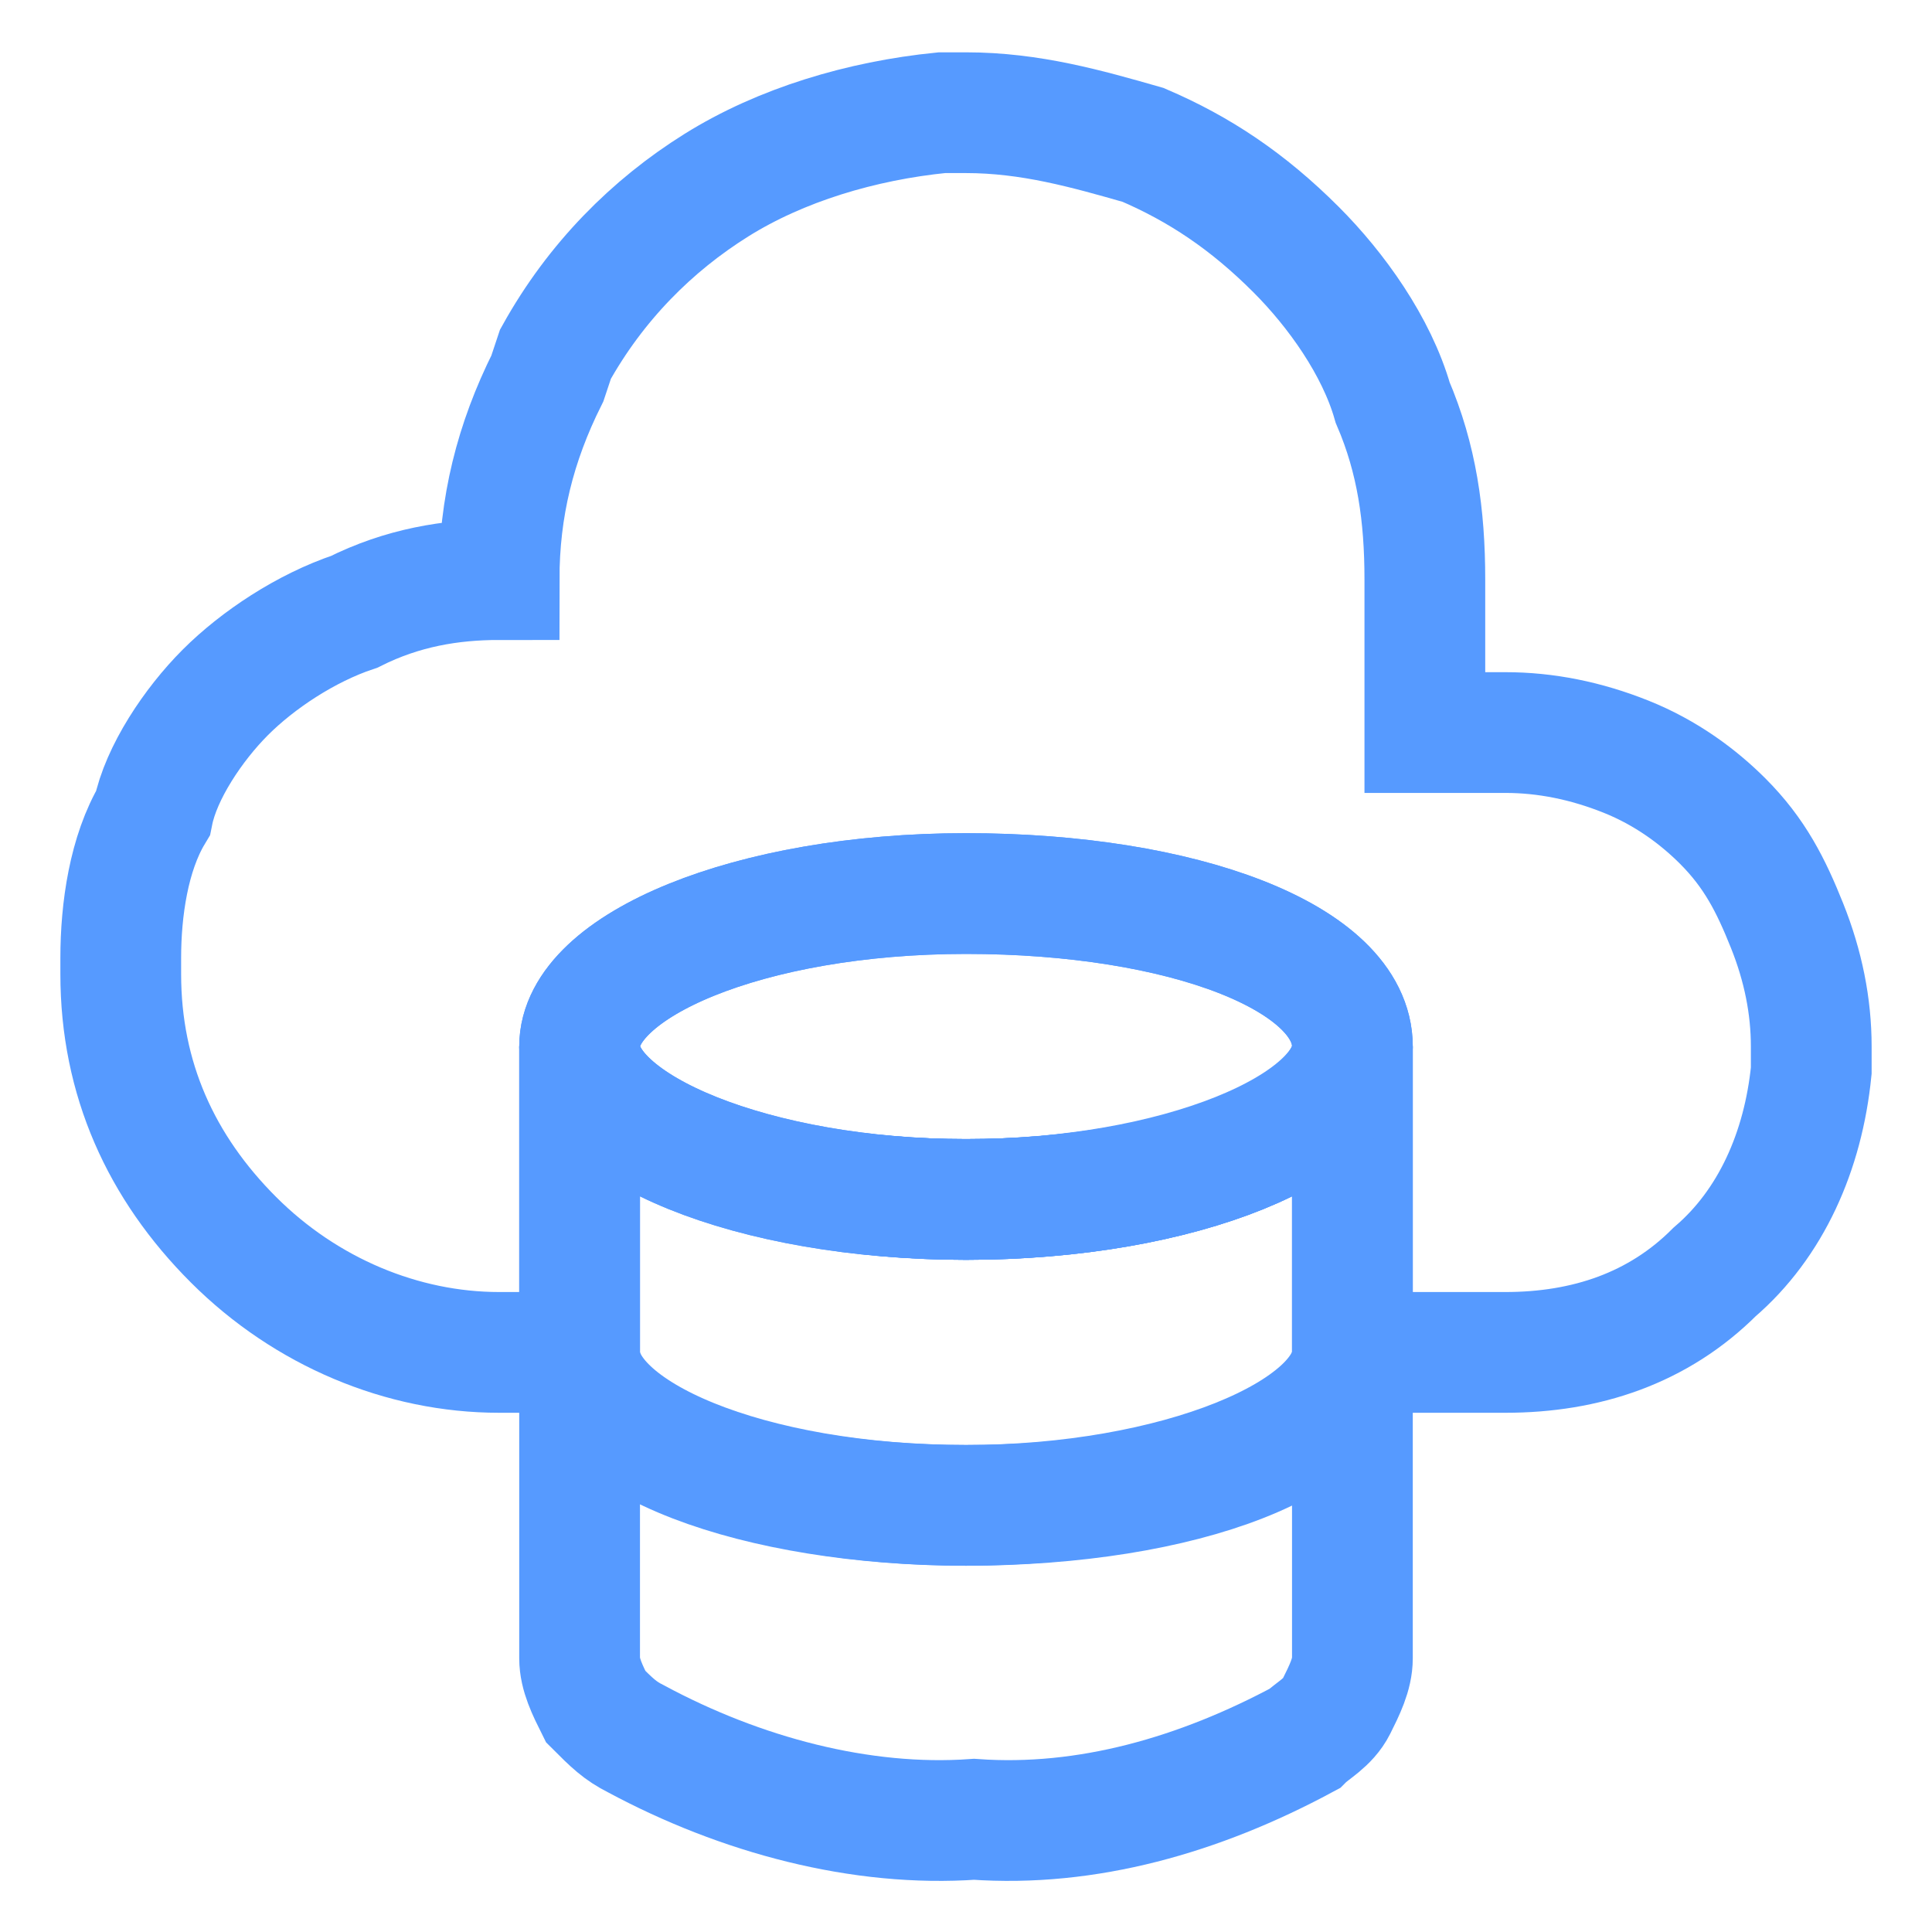 <svg version="1.1" xmlns="http://www.w3.org/2000/svg" xmlns:xlink="http://www.w3.org/1999/xlink" x="0px" y="0px"
	 width="24px" height="24px" viewBox="0 0 24 24" enable-background="new 0 0 24 24" xml:space="preserve">
<g>
	<defs>
		<rect id="SVGID_1_" y="0" width="24" height="24"/>
	</defs>
	<clipPath id="SVGID_2_">
		<use xlink:href="#SVGID_1_"  overflow="visible"/>
	</clipPath>
	<g clip-path="url(#SVGID_2_)">
		<path fill="none" stroke="#569AFF" stroke-width="1.5" stroke-miterlimit="10" d="M22.5,13c0,0.1,0,0.2,0,0.3
			c-0.1,1-0.5,1.9-1.2,2.5c-0.7,0.7-1.6,1-2.6,1h-1.9V13c0,1-2.1,1.9-4.8,1.9c-2.6,0-4.8-0.9-4.8-1.9v3.8h-1c-1.2,0-2.4-0.5-3.3-1.4
			c-0.9-0.9-1.4-2-1.4-3.3c0-0.1,0-0.1,0-0.2c0-0.6,0.1-1.3,0.4-1.8C2,9.6,2.4,9,2.8,8.6s1-0.8,1.6-1C5,7.3,5.6,7.2,6.2,7.2
			c0-0.9,0.2-1.7,0.6-2.5l0.1-0.3c0.5-0.9,1.2-1.6,2-2.1c0.8-0.5,1.8-0.8,2.8-0.9H12c0.8,0,1.5,0.2,2.2,0.4c0.7,0.3,1.3,0.7,1.9,1.3
			c0.5,0.5,1,1.2,1.2,1.9c0.3,0.7,0.4,1.4,0.4,2.2v1.9h1c0.5,0,1,0.1,1.5,0.3c0.5,0.2,0.9,0.5,1.2,0.8c0.4,0.4,0.6,0.8,0.8,1.3
			C22.4,12,22.5,12.5,22.5,13z"/>
		<path fill="none" stroke="#569AFF" stroke-width="1.5" stroke-miterlimit="10" d="M12,14.9c2.7,0,4.8-0.9,4.8-1.9
			c0-1.1-2.1-1.9-4.8-1.9c-2.7,0-4.8,0.9-4.8,1.9C7.2,14,9.3,14.9,12,14.9z"/>
		<path fill="none" stroke="#569AFF" stroke-width="1.5" stroke-miterlimit="10" d="M16.8,13v3.8c0,1.1-2.1,1.9-4.8,1.9
			c-2.7,0-4.8-0.9-4.8-1.9V13c0,1,2.2,1.9,4.8,1.9C14.6,14.9,16.8,14,16.8,13z"/>
		<path fill="none" stroke="#569AFF" stroke-width="1.5" stroke-miterlimit="10" d="M12,14.9c2.7,0,4.8-0.9,4.8-1.9
			c0-1.1-2.1-1.9-4.8-1.9c-2.7,0-4.8,0.9-4.8,1.9C7.2,14,9.3,14.9,12,14.9z"/>
		<path fill="none" stroke="#569AFF" stroke-width="1.5" stroke-miterlimit="10" d="M16.8,16.8v3.8c0,0.2-0.1,0.4-0.2,0.6
			c-0.1,0.2-0.3,0.3-0.4,0.4c-1.3,0.7-2.7,1.1-4.1,1c-1.4,0.1-2.9-0.3-4.2-1c-0.2-0.1-0.3-0.2-0.5-0.4c-0.1-0.2-0.2-0.4-0.2-0.6
			v-3.8c0,1.1,2.2,1.9,4.8,1.9C14.6,18.7,16.8,17.8,16.8,16.8z"/>
	</g>
</g>
</svg>